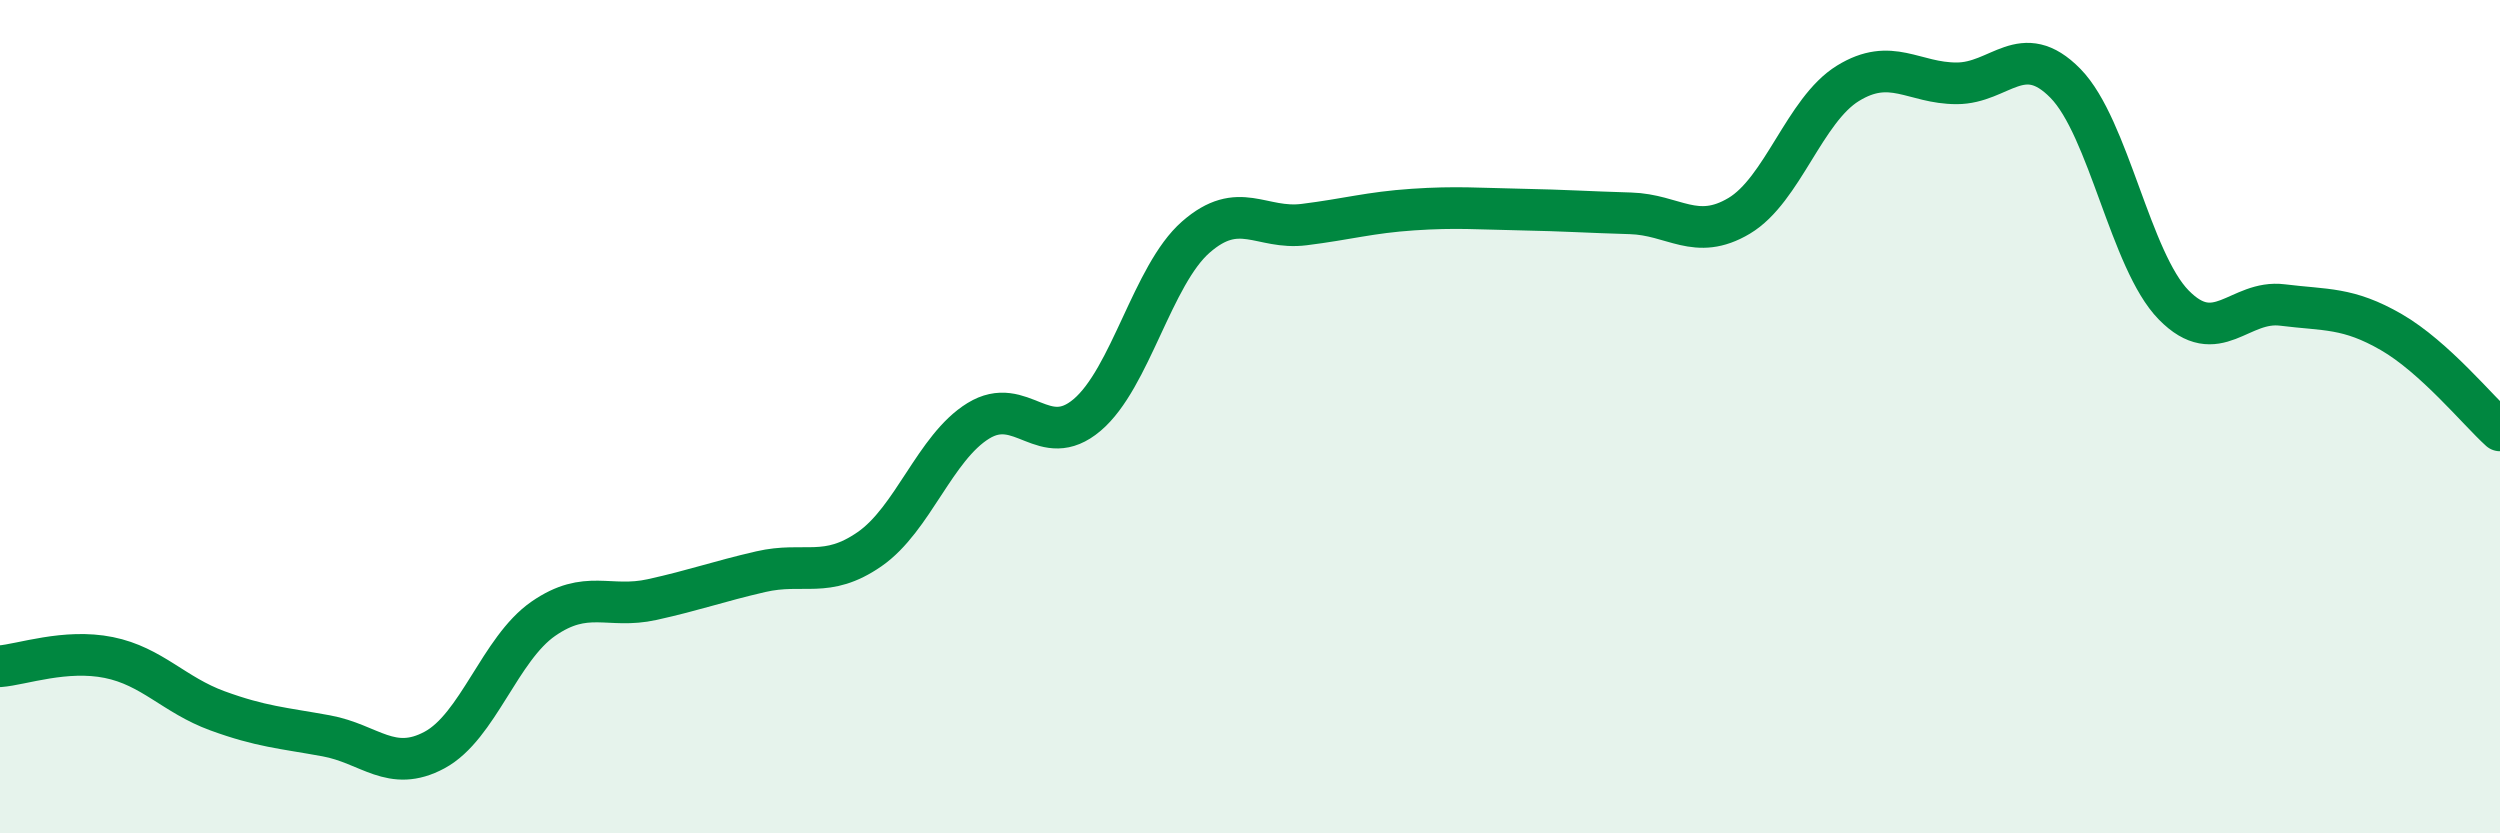 
    <svg width="60" height="20" viewBox="0 0 60 20" xmlns="http://www.w3.org/2000/svg">
      <path
        d="M 0,15.99 C 0.52,15.95 1.57,15.57 2.61,15.78 C 3.65,15.99 4.18,16.68 5.22,17.06 C 6.26,17.44 6.79,17.47 7.83,17.66 C 8.87,17.85 9.39,18.56 10.43,18 C 11.47,17.44 12,15.57 13.04,14.85 C 14.08,14.13 14.61,14.62 15.65,14.39 C 16.69,14.16 17.22,13.96 18.26,13.72 C 19.3,13.48 19.83,13.9 20.87,13.18 C 21.91,12.46 22.44,10.74 23.48,10.1 C 24.52,9.46 25.05,10.84 26.09,9.96 C 27.13,9.08 27.66,6.6 28.7,5.69 C 29.74,4.78 30.26,5.52 31.3,5.39 C 32.34,5.26 32.87,5.1 33.91,5.03 C 34.95,4.96 35.48,5.01 36.52,5.03 C 37.56,5.05 38.09,5.09 39.13,5.12 C 40.17,5.15 40.7,5.8 41.74,5.18 C 42.78,4.56 43.31,2.64 44.35,2 C 45.39,1.36 45.92,2 46.96,2 C 48,2 48.53,0.94 49.57,2 C 50.61,3.06 51.13,6.26 52.17,7.32 C 53.21,8.38 53.74,7.19 54.78,7.32 C 55.82,7.45 56.35,7.37 57.39,7.97 C 58.43,8.57 59.48,9.86 60,10.33L60 20L0 20Z"
        fill="#008740"
        opacity="0.1"
        stroke-linecap="round"
        stroke-linejoin="round"
      />
      <path
        d="M 0,15.99 C 0.52,15.95 1.57,15.57 2.61,15.78 C 3.65,15.99 4.18,16.68 5.22,17.06 C 6.26,17.44 6.79,17.47 7.83,17.66 C 8.87,17.85 9.39,18.56 10.43,18 C 11.47,17.44 12,15.57 13.04,14.85 C 14.08,14.13 14.61,14.62 15.65,14.39 C 16.69,14.16 17.22,13.96 18.26,13.72 C 19.3,13.48 19.83,13.9 20.87,13.18 C 21.91,12.46 22.44,10.74 23.48,10.1 C 24.52,9.46 25.05,10.84 26.09,9.96 C 27.13,9.08 27.66,6.6 28.7,5.69 C 29.74,4.78 30.26,5.52 31.3,5.39 C 32.34,5.26 32.87,5.1 33.91,5.03 C 34.95,4.96 35.48,5.01 36.52,5.03 C 37.56,5.05 38.09,5.09 39.13,5.12 C 40.17,5.15 40.7,5.8 41.74,5.18 C 42.78,4.56 43.31,2.64 44.35,2 C 45.39,1.36 45.92,2 46.96,2 C 48,2 48.53,0.94 49.57,2 C 50.61,3.06 51.13,6.26 52.17,7.32 C 53.21,8.38 53.74,7.19 54.78,7.32 C 55.82,7.45 56.35,7.37 57.39,7.97 C 58.43,8.57 59.48,9.86 60,10.33"
        stroke="#008740"
        stroke-width="1"
        fill="none"
        stroke-linecap="round"
        stroke-linejoin="round"
      />
    </svg>
  